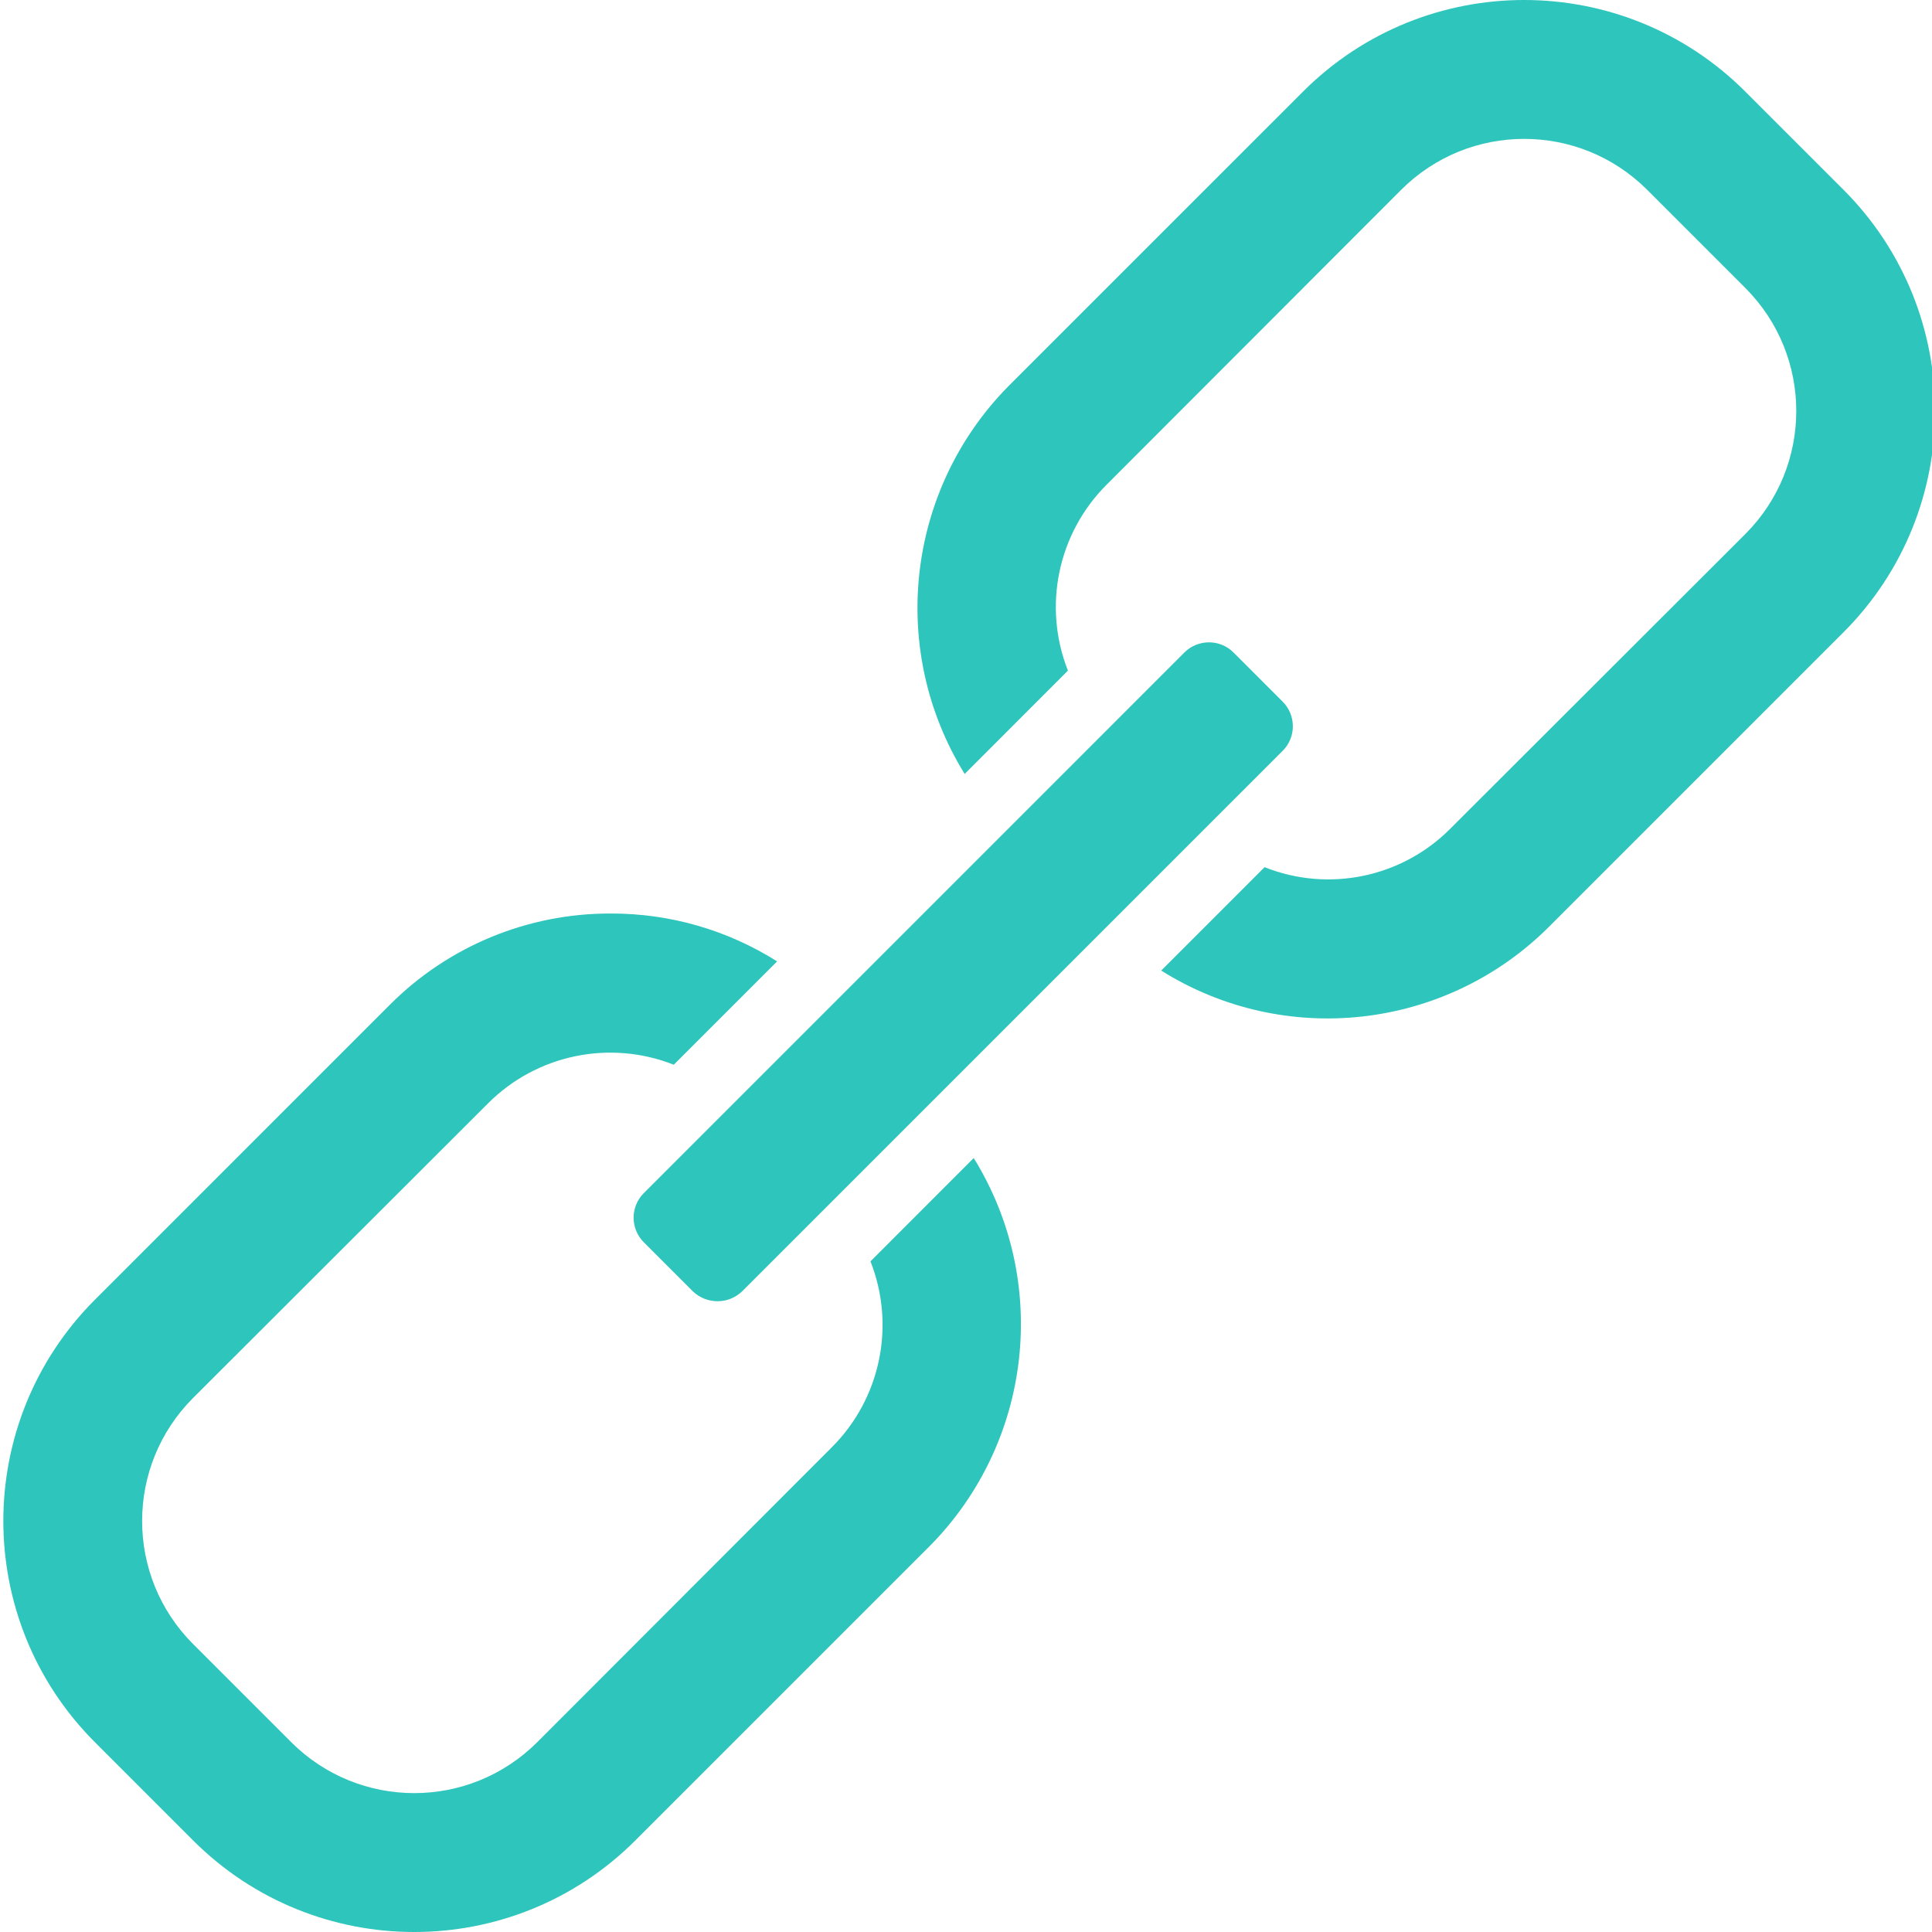 <?xml version="1.0"?>
<svg xmlns="http://www.w3.org/2000/svg" xmlns:xlink="http://www.w3.org/1999/xlink" xmlns:svgjs="http://svgjs.com/svgjs" version="1.1" width="512" height="512" x="0" y="0" viewBox="0 0 444 444.769" style="enable-background:new 0 0 512 512" xml:space="preserve" class=""><g><path xmlns="http://www.w3.org/2000/svg" d="m140.258 210.305c-19.094-.074-37.426 7.492-50.906 21.016l-67.918 67.922c-28.066 28.133-28.066 73.672 0 101.805l22.637 22.641c28.117 28.109 73.695 28.109 101.809 0l67.922-67.918c23.465-23.883 27.586-60.703 9.977-89.176l-23.77 23.789c5.832 14.766 2.336 31.578-8.895 42.793l-67.84 67.914c-15.637 15.609-40.957 15.609-56.594 0l-22.641-22.641c-15.605-15.637-15.605-40.957 0-56.594l67.922-67.84c11.207-11.234 28.016-14.734 42.773-8.902l23.785-23.785c-11.445-7.238-24.719-11.062-38.262-11.023zm0 0" fill="#2ec5bc" data-original="#000000" style="" class=""/><path xmlns="http://www.w3.org/2000/svg" d="m294.902 161.535-11.316-11.32c-3.125-3.121-8.191-3.121-11.312 0l-124.449 124.457c-3.125 3.125-3.125 8.188 0 11.312l11.312 11.312c3.168 3.016 8.145 3.016 11.312 0l124.453-124.449c3.125-3.121 3.125-8.188 0-11.312zm0 0" fill="#2ec5bc" data-original="#000000" style="" class=""/><path xmlns="http://www.w3.org/2000/svg" d="m356.121 213.449 67.918-67.922c28.066-28.133 28.066-73.672 0-101.809l-22.641-22.637c-28.113-28.109-73.691-28.109-101.805 0l-67.922 67.918c-23.465 23.883-27.586 60.699-9.977 89.176l23.77-23.793c-5.832-14.762-2.336-31.574 8.895-42.789l67.84-67.914c15.637-15.609 40.957-15.609 56.594 0l22.641 22.641c15.605 15.637 15.605 40.957 0 56.594l-67.922 67.84c-11.191 11.266-28.027 14.758-42.777 8.879l-23.797 23.801c28.426 17.836 65.406 13.695 89.184-9.992zm0 0" fill="#2ec5bc" data-original="#000000" style="" class=""/></g></svg>
